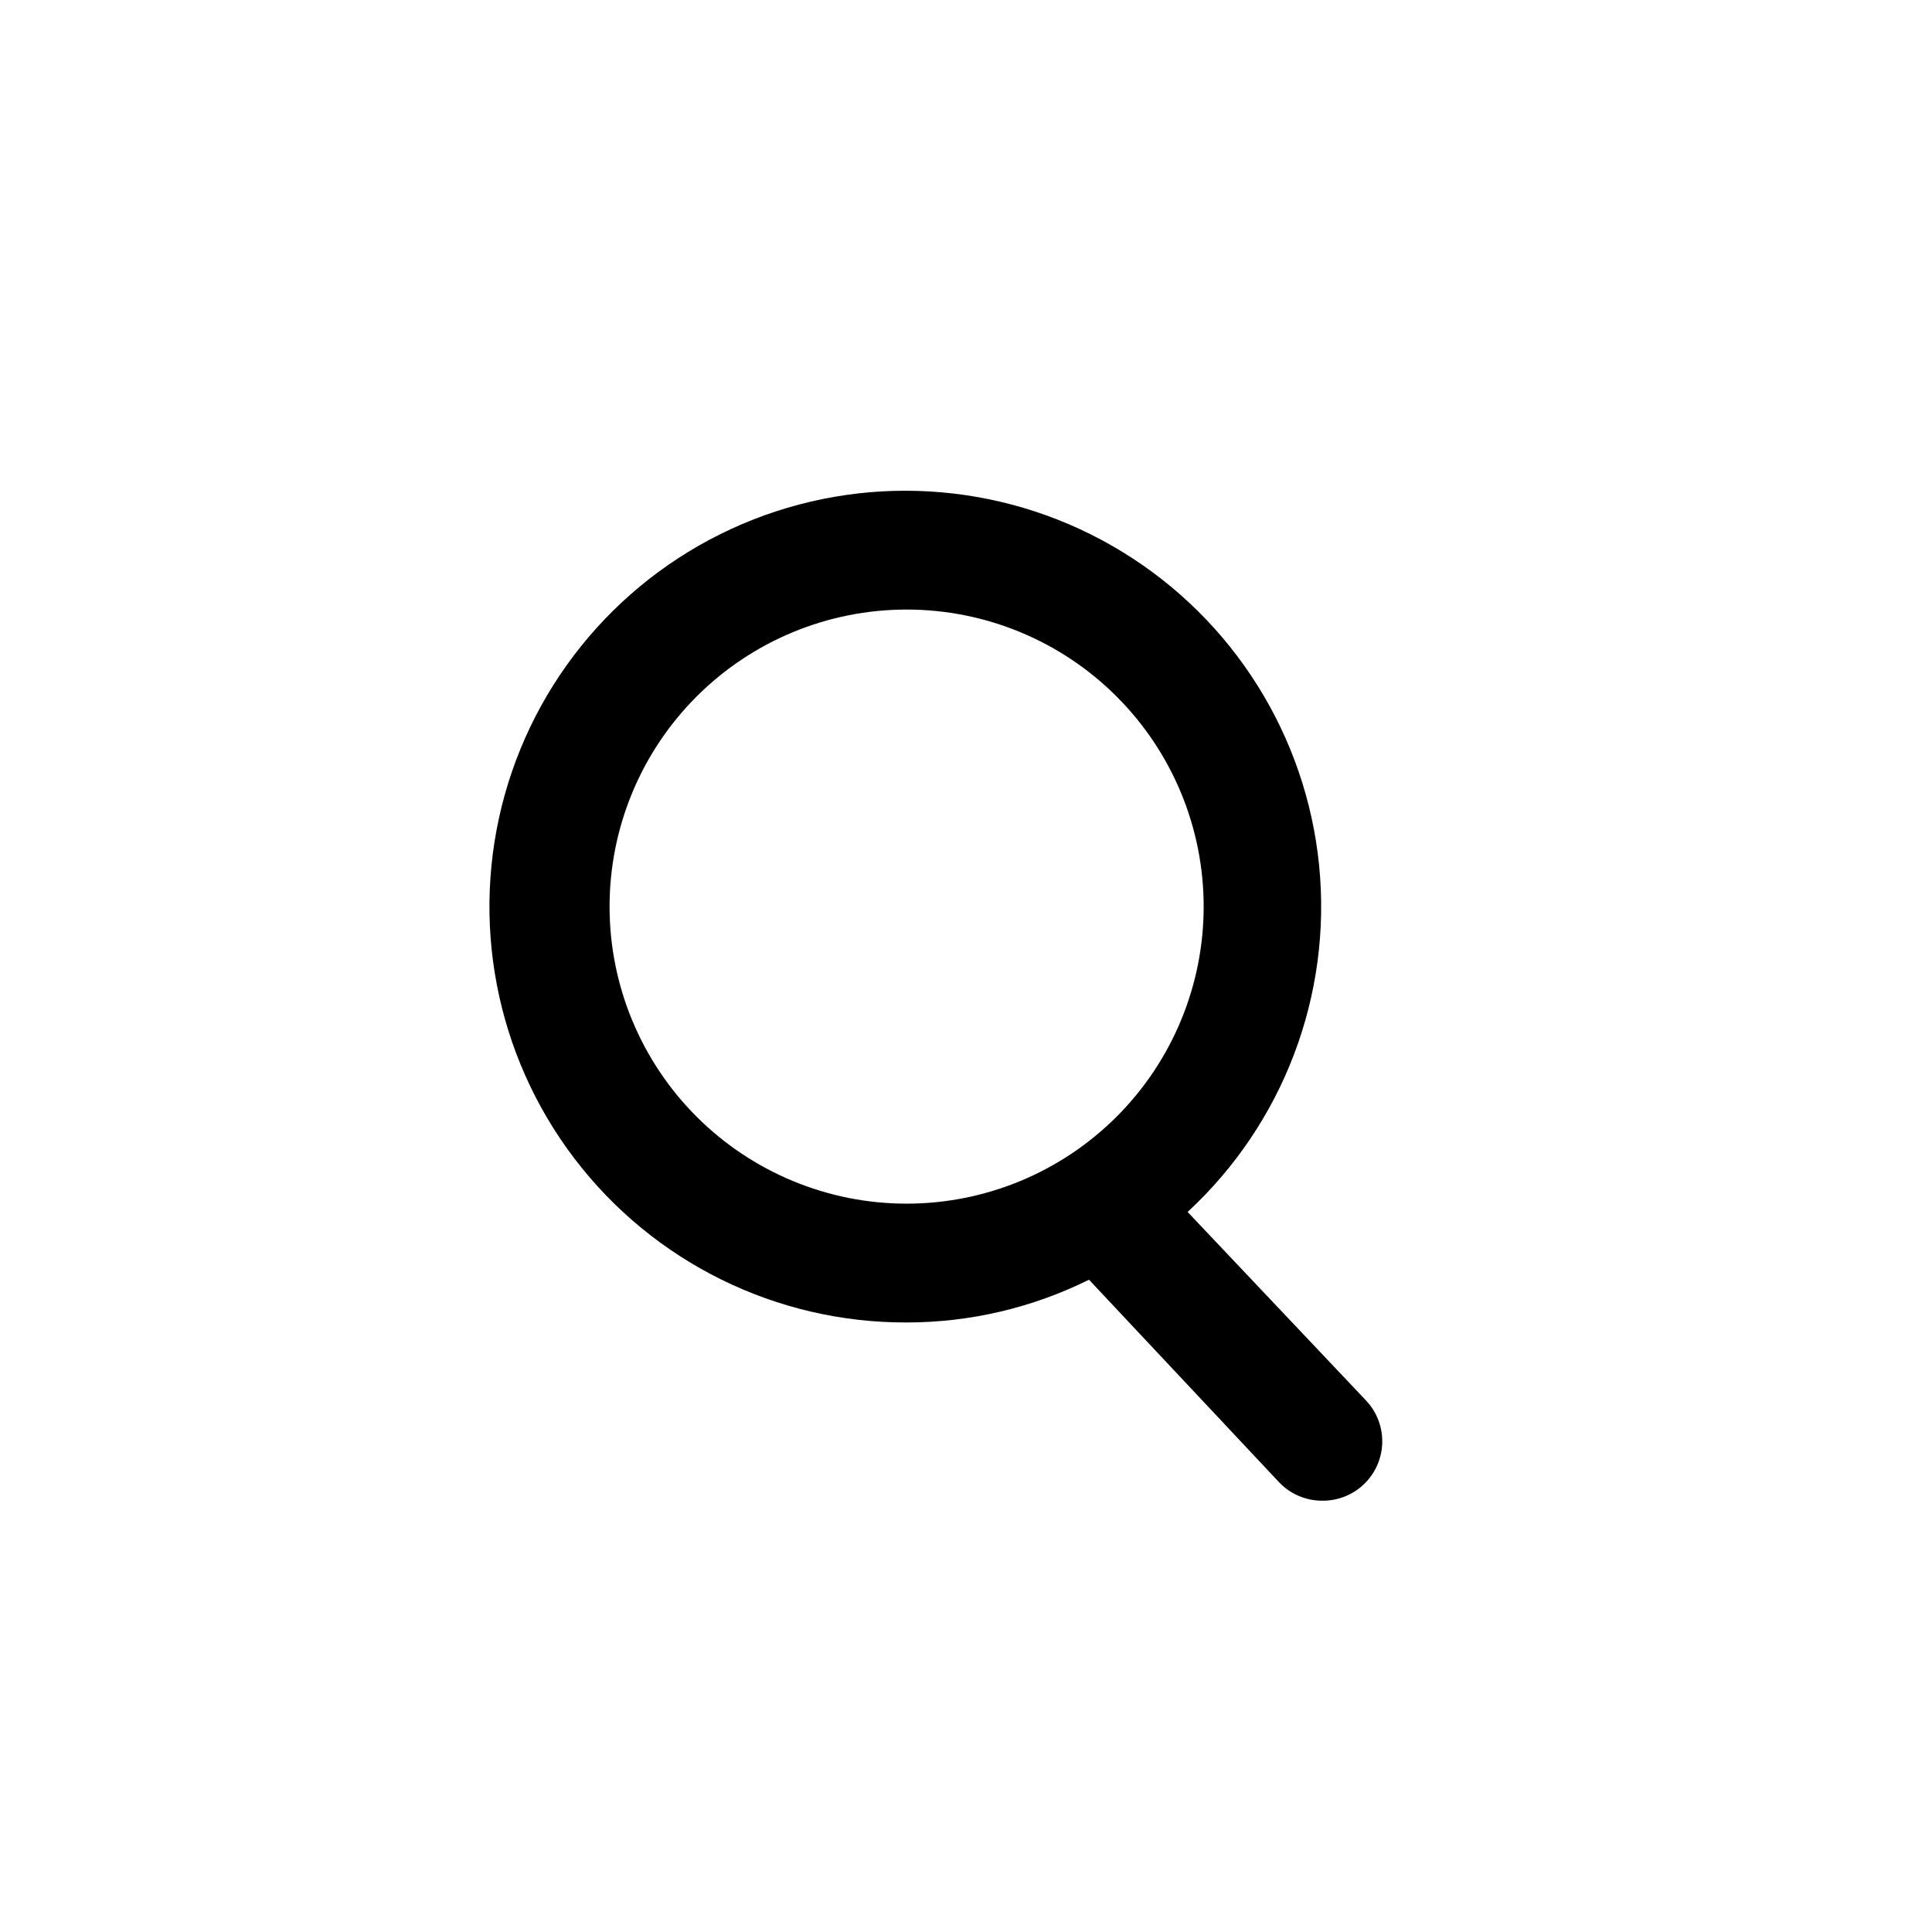 <?xml version="1.0" encoding="UTF-8"?>
<!-- Uploaded to: ICON Repo, www.svgrepo.com, Generator: ICON Repo Mixer Tools -->
<svg fill="#000000" width="800px" height="800px" version="1.1" viewBox="144 144 512 512" xmlns="http://www.w3.org/2000/svg">
 <path d="m505.96 515.09-47.23-49.91-0.004 0.004c25.359-23.445 38.262-57.422 34.859-91.789-3.406-34.367-22.723-65.152-52.191-83.168-29.465-18.012-65.672-21.168-97.812-8.531-32.141 12.641-56.496 39.613-65.801 72.871-9.305 33.262-2.481 68.957 18.434 96.438 20.918 27.484 53.508 43.57 88.043 43.461 16.77 0.004 33.312-3.875 48.336-11.332l50.383 53.688-0.004-0.004c2.996 3.144 7.152 4.91 11.492 4.883 4.035 0.027 7.922-1.496 10.867-4.25 3.062-2.871 4.856-6.852 4.973-11.047 0.117-4.199-1.445-8.273-4.344-11.312zm-121.7-52.109c-20.879 0-40.898-8.297-55.664-23.059-14.762-14.762-23.055-34.785-23.055-55.664s8.293-40.898 23.055-55.664c14.766-14.762 34.785-23.055 55.664-23.055s40.902 8.293 55.664 23.055c14.762 14.766 23.059 34.785 23.059 55.664s-8.297 40.902-23.059 55.664-34.785 23.059-55.664 23.059z"/>
</svg>